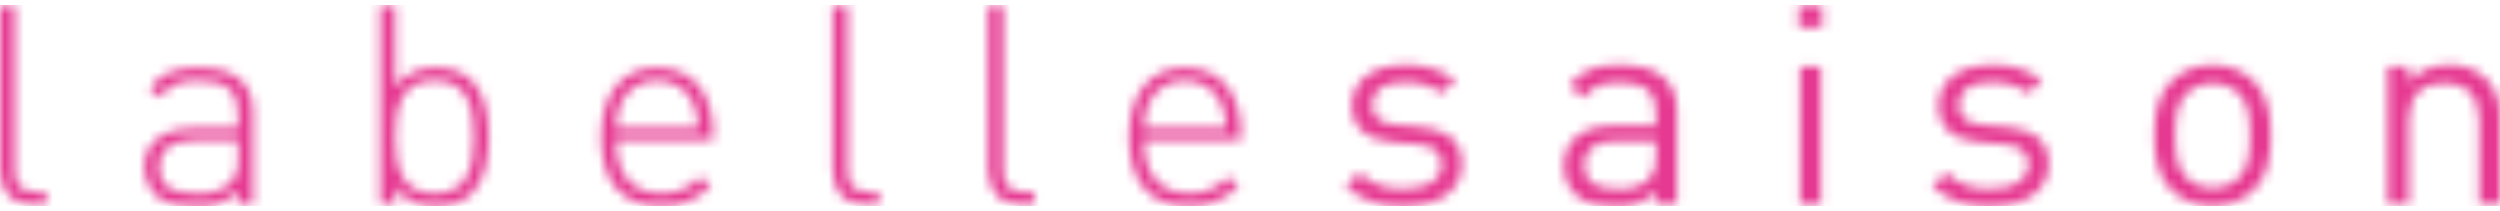 <svg width="261" height="22" viewBox="0 0 261 22" fill="none" xmlns="http://www.w3.org/2000/svg">
<g clip-path="url(#clip0_1_3)">
<mask id="mask0_1_3" style="mask-type:luminance" maskUnits="userSpaceOnUse" x="0" y="0" width="5" height="22">
<path fill-rule="evenodd" clip-rule="evenodd" d="M3.51 21.353C1.151 21.353 0 19.89 0 17.698V0.529H1.544V17.668C1.544 19.248 2.057 20.037 3.781 20.037H4.841V21.353H3.51Z" fill="white"/>
</mask>
<g mask="url(#mask0_1_3)">
<mask id="mask1_1_3" style="mask-type:luminance" maskUnits="userSpaceOnUse" x="-244" y="-226" width="556" height="365">
<path d="M-243.484 138.115H311.266V-225.992H-243.484V138.115Z" fill="white"/>
</mask>
<g mask="url(#mask1_1_3)">
<path d="M-11.509 -11.141H16.35V33.023H-11.509V-11.141Z" fill="#E63991"/>
</g>
</g>
<mask id="mask2_1_3" style="mask-type:luminance" maskUnits="userSpaceOnUse" x="15" y="7" width="12" height="15">
<path fill-rule="evenodd" clip-rule="evenodd" d="M24.866 14.627H20.326C17.817 14.627 16.606 15.591 16.606 17.463C16.606 19.335 17.785 20.212 20.418 20.212C21.064 20.28 21.718 20.22 22.341 20.035C22.964 19.849 23.544 19.542 24.048 19.131C24.361 18.762 24.596 18.333 24.736 17.87C24.877 17.407 24.921 16.921 24.865 16.44L24.866 14.627ZM24.866 21.354V19.949C24.287 20.524 23.588 20.964 22.819 21.237C22.05 21.51 21.231 21.61 20.419 21.529C18.271 21.529 17.061 21.179 16.119 20.243C15.427 19.496 15.049 18.511 15.064 17.493C15.064 14.922 16.97 13.427 20.143 13.427H24.862V11.85C24.862 9.598 23.713 8.398 20.749 8.398C18.691 8.398 17.632 8.898 16.725 10.181L15.608 9.245C16.849 7.579 18.391 7.081 20.753 7.081C24.595 7.081 26.411 8.75 26.411 11.702V21.354H24.866Z" fill="white"/>
</mask>
<g mask="url(#mask2_1_3)">
<mask id="mask3_1_3" style="mask-type:luminance" maskUnits="userSpaceOnUse" x="-244" y="-226" width="556" height="365">
<path d="M-243.485 138.115H311.265V-225.992H-243.485V138.115Z" fill="white"/>
</mask>
<g mask="url(#mask3_1_3)">
<path d="M3.554 -4.589H37.919V33.199H3.554V-4.589Z" fill="#E63991"/>
</g>
</g>
<mask id="mask4_1_3" style="mask-type:luminance" maskUnits="userSpaceOnUse" x="39" y="0" width="13" height="22">
<path fill-rule="evenodd" clip-rule="evenodd" d="M45.372 8.397C41.802 8.397 41.259 11.38 41.259 14.304C41.259 17.228 41.802 20.211 45.372 20.211C48.942 20.211 49.484 17.229 49.484 14.305C49.484 11.381 48.942 8.397 45.372 8.397ZM49.154 20.297C48.16 21.139 46.886 21.577 45.584 21.525C44.754 21.588 43.92 21.439 43.164 21.091C42.407 20.743 41.751 20.208 41.259 19.536V21.35H39.714V0.529H41.259V9.069C41.751 8.397 42.407 7.861 43.164 7.513C43.92 7.164 44.753 7.014 45.584 7.077C46.886 7.026 48.16 7.465 49.154 8.307C50.636 9.738 51.03 12.079 51.03 14.301C51.03 16.523 50.636 18.864 49.154 20.301" fill="white"/>
</mask>
<g mask="url(#mask4_1_3)">
<mask id="mask5_1_3" style="mask-type:luminance" maskUnits="userSpaceOnUse" x="-244" y="-226" width="556" height="365">
<path d="M-243.484 138.115H311.266V-225.992H-243.484V138.115Z" fill="white"/>
</mask>
<g mask="url(#mask5_1_3)">
<path d="M28.205 -11.141H62.539V33.199H28.205V-11.141Z" fill="#E63991"/>
</g>
</g>
<mask id="mask6_1_3" style="mask-type:luminance" maskUnits="userSpaceOnUse" x="62" y="7" width="13" height="15">
<path fill-rule="evenodd" clip-rule="evenodd" d="M72.383 10.766C72.054 10.044 71.52 9.435 70.848 9.014C70.175 8.592 69.394 8.378 68.601 8.397C67.808 8.378 67.027 8.592 66.354 9.014C65.682 9.435 65.148 10.044 64.819 10.766C64.458 11.605 64.283 12.513 64.306 13.427H72.897C72.92 12.513 72.744 11.605 72.383 10.766ZM64.306 14.626C64.306 18.195 65.97 20.183 69.055 20.183C69.809 20.211 70.561 20.074 71.256 19.78C71.951 19.486 72.573 19.044 73.079 18.483L74.23 19.361C73.564 20.085 72.748 20.653 71.838 21.027C70.929 21.401 69.948 21.571 68.966 21.525C64.942 21.525 62.766 19.011 62.766 14.301C62.766 9.768 64.946 7.077 68.606 7.077C72.236 7.077 74.446 9.651 74.446 13.951V14.626H64.306Z" fill="white"/>
</mask>
<g mask="url(#mask6_1_3)">
<mask id="mask7_1_3" style="mask-type:luminance" maskUnits="userSpaceOnUse" x="-244" y="-226" width="556" height="365">
<path d="M-243.485 138.114H311.265V-225.993H-243.485V138.114Z" fill="white"/>
</mask>
<g mask="url(#mask7_1_3)">
<path d="M51.251 -4.59H85.951V33.198H51.251V-4.59Z" fill="#E63991"/>
</g>
</g>
<mask id="mask8_1_3" style="mask-type:luminance" maskUnits="userSpaceOnUse" x="86" y="0" width="6" height="22">
<path fill-rule="evenodd" clip-rule="evenodd" d="M90.439 21.353C88.08 21.353 86.929 19.89 86.929 17.698V0.529H88.474V17.668C88.474 19.248 88.987 20.037 90.711 20.037H91.77V21.353H90.439Z" fill="white"/>
</mask>
<g mask="url(#mask8_1_3)">
<mask id="mask9_1_3" style="mask-type:luminance" maskUnits="userSpaceOnUse" x="-244" y="-226" width="556" height="365">
<path d="M-243.485 138.115H311.265V-225.992H-243.485V138.115Z" fill="white"/>
</mask>
<g mask="url(#mask9_1_3)">
<path d="M75.418 -11.141H103.277V33.023H75.418V-11.141Z" fill="#E63991"/>
</g>
</g>
<mask id="mask10_1_3" style="mask-type:luminance" maskUnits="userSpaceOnUse" x="103" y="0" width="6" height="22">
<path fill-rule="evenodd" clip-rule="evenodd" d="M106.682 21.353C104.323 21.353 103.172 19.89 103.172 17.698V0.529H104.717V17.668C104.717 19.248 105.23 20.037 106.954 20.037H108.013V21.353H106.682Z" fill="white"/>
</mask>
<g mask="url(#mask10_1_3)">
<mask id="mask11_1_3" style="mask-type:luminance" maskUnits="userSpaceOnUse" x="-244" y="-226" width="556" height="365">
<path d="M-243.484 138.115H311.266V-225.992H-243.484V138.115Z" fill="white"/>
</mask>
<g mask="url(#mask11_1_3)">
<path d="M91.664 -11.141H119.521V33.023H91.664V-11.141Z" fill="#E63991"/>
</g>
</g>
<mask id="mask12_1_3" style="mask-type:luminance" maskUnits="userSpaceOnUse" x="117" y="7" width="13" height="15">
<path fill-rule="evenodd" clip-rule="evenodd" d="M127.492 10.766C127.163 10.044 126.629 9.435 125.957 9.014C125.284 8.592 124.503 8.378 123.71 8.397C122.917 8.378 122.136 8.592 121.463 9.014C120.791 9.435 120.257 10.044 119.928 10.766C119.567 11.605 119.392 12.513 119.415 13.427H128.006C128.029 12.513 127.853 11.605 127.492 10.766ZM119.415 14.626C119.415 18.195 121.079 20.183 124.164 20.183C124.918 20.211 125.67 20.074 126.365 19.78C127.06 19.486 127.683 19.044 128.188 18.483L129.339 19.361C128.673 20.085 127.857 20.653 126.947 21.027C126.038 21.401 125.057 21.571 124.075 21.525C120.051 21.525 117.875 19.011 117.875 14.301C117.875 9.768 120.055 7.077 123.715 7.077C127.345 7.077 129.555 9.651 129.555 13.951V14.626H119.415Z" fill="white"/>
</mask>
<g mask="url(#mask12_1_3)">
<mask id="mask13_1_3" style="mask-type:luminance" maskUnits="userSpaceOnUse" x="-244" y="-226" width="556" height="365">
<path d="M-243.484 138.114H311.266V-225.993H-243.484V138.114Z" fill="white"/>
</mask>
<g mask="url(#mask13_1_3)">
<path d="M106.361 -4.59H141.061V33.198H106.361V-4.59Z" fill="#E63991"/>
</g>
</g>
<mask id="mask14_1_3" style="mask-type:luminance" maskUnits="userSpaceOnUse" x="140" y="6" width="13" height="16">
<path fill-rule="evenodd" clip-rule="evenodd" d="M146.577 21.529C145.472 21.605 144.363 21.46 143.314 21.105C142.265 20.748 141.297 20.188 140.466 19.455L141.918 18.055C142.536 18.632 143.265 19.077 144.061 19.363C144.857 19.648 145.703 19.768 146.547 19.715C148.998 19.715 150.511 18.865 150.511 17.171C150.511 15.913 149.754 15.21 148.03 15.066L145.578 14.86C142.678 14.627 141.131 13.369 141.131 11C141.131 8.367 143.431 6.789 146.607 6.789C148.514 6.698 150.397 7.244 151.961 8.339L150.541 9.714C149.379 8.913 147.987 8.513 146.577 8.573C144.399 8.573 143.249 9.479 143.249 10.942C143.249 12.17 143.976 12.9 145.849 13.047L148.241 13.255C150.841 13.488 152.628 14.455 152.628 17.143C152.628 19.923 150.177 21.531 146.576 21.531" fill="white"/>
</mask>
<g mask="url(#mask14_1_3)">
<mask id="mask15_1_3" style="mask-type:luminance" maskUnits="userSpaceOnUse" x="-244" y="-226" width="556" height="365">
<path d="M-243.484 138.114H311.266V-225.993H-243.484V138.114Z" fill="white"/>
</mask>
<g mask="url(#mask15_1_3)">
<path d="M128.957 -4.882H164.138V33.198H128.957V-4.882Z" fill="#E63991"/>
</g>
</g>
<mask id="mask16_1_3" style="mask-type:luminance" maskUnits="userSpaceOnUse" x="163" y="6" width="13" height="16">
<path fill-rule="evenodd" clip-rule="evenodd" d="M172.892 14.713H168.716C166.479 14.713 165.39 15.591 165.39 17.257C165.39 18.923 166.449 19.715 168.808 19.715C169.399 19.785 169.998 19.736 170.57 19.571C171.142 19.406 171.674 19.128 172.137 18.753C172.427 18.413 172.644 18.016 172.774 17.589C172.903 17.161 172.944 16.711 172.892 16.267V14.713ZM172.892 21.351V19.979C172.335 20.54 171.66 20.97 170.917 21.238C170.173 21.506 169.379 21.606 168.592 21.529C166.534 21.529 165.323 21.149 164.387 20.21C164.016 19.822 163.726 19.363 163.533 18.862C163.341 18.36 163.25 17.825 163.266 17.288C163.266 14.772 165.082 13.136 168.411 13.136H172.888V11.758C172.888 9.658 171.799 8.6 169.076 8.6C167.17 8.6 166.201 9.039 165.324 10.238L163.845 8.922C165.175 7.256 166.69 6.786 169.109 6.786C173.103 6.786 175.071 8.455 175.071 11.586V21.353L172.892 21.351Z" fill="white"/>
</mask>
<g mask="url(#mask16_1_3)">
<mask id="mask17_1_3" style="mask-type:luminance" maskUnits="userSpaceOnUse" x="-244" y="-226" width="556" height="365">
<path d="M-243.484 138.114H311.266V-225.993H-243.484V138.114Z" fill="white"/>
</mask>
<g mask="url(#mask17_1_3)">
<path d="M151.76 -4.883H186.58V33.199H151.76V-4.883Z" fill="#E63991"/>
</g>
</g>
<mask id="mask18_1_3" style="mask-type:luminance" maskUnits="userSpaceOnUse" x="187" y="0" width="4" height="22">
<path fill-rule="evenodd" clip-rule="evenodd" d="M187.923 21.352H190.101V6.96H187.923V21.352ZM187.801 2.869H190.25V0.5H187.801V2.869Z" fill="white"/>
</mask>
<g mask="url(#mask18_1_3)">
<mask id="mask19_1_3" style="mask-type:luminance" maskUnits="userSpaceOnUse" x="-244" y="-226" width="556" height="365">
<path d="M-243.484 138.114H311.266V-225.993H-243.484V138.114Z" fill="white"/>
</mask>
<g mask="url(#mask19_1_3)">
<path d="M176.291 -11.17H201.759V33.022H176.291V-11.17Z" fill="#E63991"/>
</g>
</g>
<mask id="mask20_1_3" style="mask-type:luminance" maskUnits="userSpaceOnUse" x="201" y="6" width="13" height="16">
<path fill-rule="evenodd" clip-rule="evenodd" d="M207.826 21.529C206.721 21.605 205.611 21.461 204.562 21.105C203.513 20.749 202.545 20.188 201.714 19.455L203.166 18.055C203.784 18.632 204.514 19.077 205.31 19.362C206.106 19.648 206.952 19.768 207.796 19.715C210.247 19.715 211.76 18.865 211.76 17.171C211.76 15.913 211.003 15.21 209.279 15.066L206.827 14.86C203.927 14.627 202.38 13.369 202.38 11C202.38 8.367 204.68 6.789 207.856 6.789C209.762 6.699 211.644 7.244 213.207 8.339L211.787 9.714C210.625 8.913 209.233 8.513 207.823 8.573C205.645 8.573 204.495 9.479 204.495 10.942C204.495 12.17 205.222 12.9 207.095 13.047L209.49 13.255C212.09 13.488 213.877 14.455 213.877 17.143C213.877 19.923 211.426 21.531 207.825 21.531" fill="white"/>
</mask>
<g mask="url(#mask20_1_3)">
<mask id="mask21_1_3" style="mask-type:luminance" maskUnits="userSpaceOnUse" x="-244" y="-226" width="556" height="365">
<path d="M-243.484 138.114H311.266V-225.993H-243.484V138.114Z" fill="white"/>
</mask>
<g mask="url(#mask21_1_3)">
<path d="M190.204 -4.882H225.386V33.198H190.204V-4.882Z" fill="#E63991"/>
</g>
</g>
<mask id="mask22_1_3" style="mask-type:luminance" maskUnits="userSpaceOnUse" x="224" y="6" width="14" height="16">
<path fill-rule="evenodd" clip-rule="evenodd" d="M233.716 9.714C232.979 9.023 232.003 8.645 230.993 8.661C229.992 8.645 229.025 9.023 228.3 9.714C227.211 10.767 227.092 12.55 227.092 14.16C227.092 15.77 227.212 17.551 228.3 18.604C229.025 19.294 229.992 19.672 230.993 19.655C232.003 19.671 232.979 19.293 233.716 18.602C234.805 17.549 234.897 15.764 234.897 14.158C234.897 12.552 234.805 10.764 233.716 9.712M235.258 19.888C234.088 20.943 232.568 21.527 230.993 21.527C229.417 21.527 227.897 20.943 226.727 19.888C225.215 18.397 224.911 16.38 224.911 14.158C224.911 11.936 225.211 9.917 226.727 8.426C227.295 7.885 227.964 7.462 228.696 7.181C229.428 6.9 230.208 6.767 230.992 6.788C231.776 6.766 232.556 6.9 233.288 7.181C234.02 7.462 234.689 7.885 235.257 8.426C236.772 9.917 237.073 11.934 237.073 14.158C237.073 16.382 236.774 18.397 235.258 19.888Z" fill="white"/>
</mask>
<g mask="url(#mask22_1_3)">
<mask id="mask23_1_3" style="mask-type:luminance" maskUnits="userSpaceOnUse" x="-244" y="-226" width="556" height="365">
<path d="M-243.485 138.115H311.265V-225.992H-243.485V138.115Z" fill="white"/>
</mask>
<g mask="url(#mask23_1_3)">
<path d="M213.403 -4.881H248.585V33.199H213.403V-4.881Z" fill="#E63991"/>
</g>
</g>
<mask id="mask24_1_3" style="mask-type:luminance" maskUnits="userSpaceOnUse" x="249" y="6" width="13" height="16">
<path fill-rule="evenodd" clip-rule="evenodd" d="M258.823 21.354V12.49C258.823 9.946 257.4 8.66 255.163 8.66C252.926 8.66 251.471 9.976 251.471 12.49V21.354H249.293V6.963H251.471V8.543C252 7.968 252.647 7.514 253.368 7.211C254.088 6.908 254.866 6.764 255.647 6.788C257.045 6.719 258.414 7.201 259.459 8.132C259.985 8.653 260.395 9.279 260.661 9.97C260.927 10.661 261.043 11.401 261.001 12.14V21.354H258.823Z" fill="white"/>
</mask>
<g mask="url(#mask24_1_3)">
<mask id="mask25_1_3" style="mask-type:luminance" maskUnits="userSpaceOnUse" x="-244" y="-226" width="556" height="365">
<path d="M-243.484 138.114H311.266V-225.993H-243.484V138.114Z" fill="white"/>
</mask>
<g mask="url(#mask25_1_3)">
<path d="M237.784 -4.882H272.507V33.018H237.784V-4.882Z" fill="#E63991"/>
</g>
</g>
</g>
<defs>
<clipPath id="clip0_1_3">
<rect width="261" height="21.029" fill="white" transform="translate(0 0.5)"/>
</clipPath>
</defs>
</svg>
